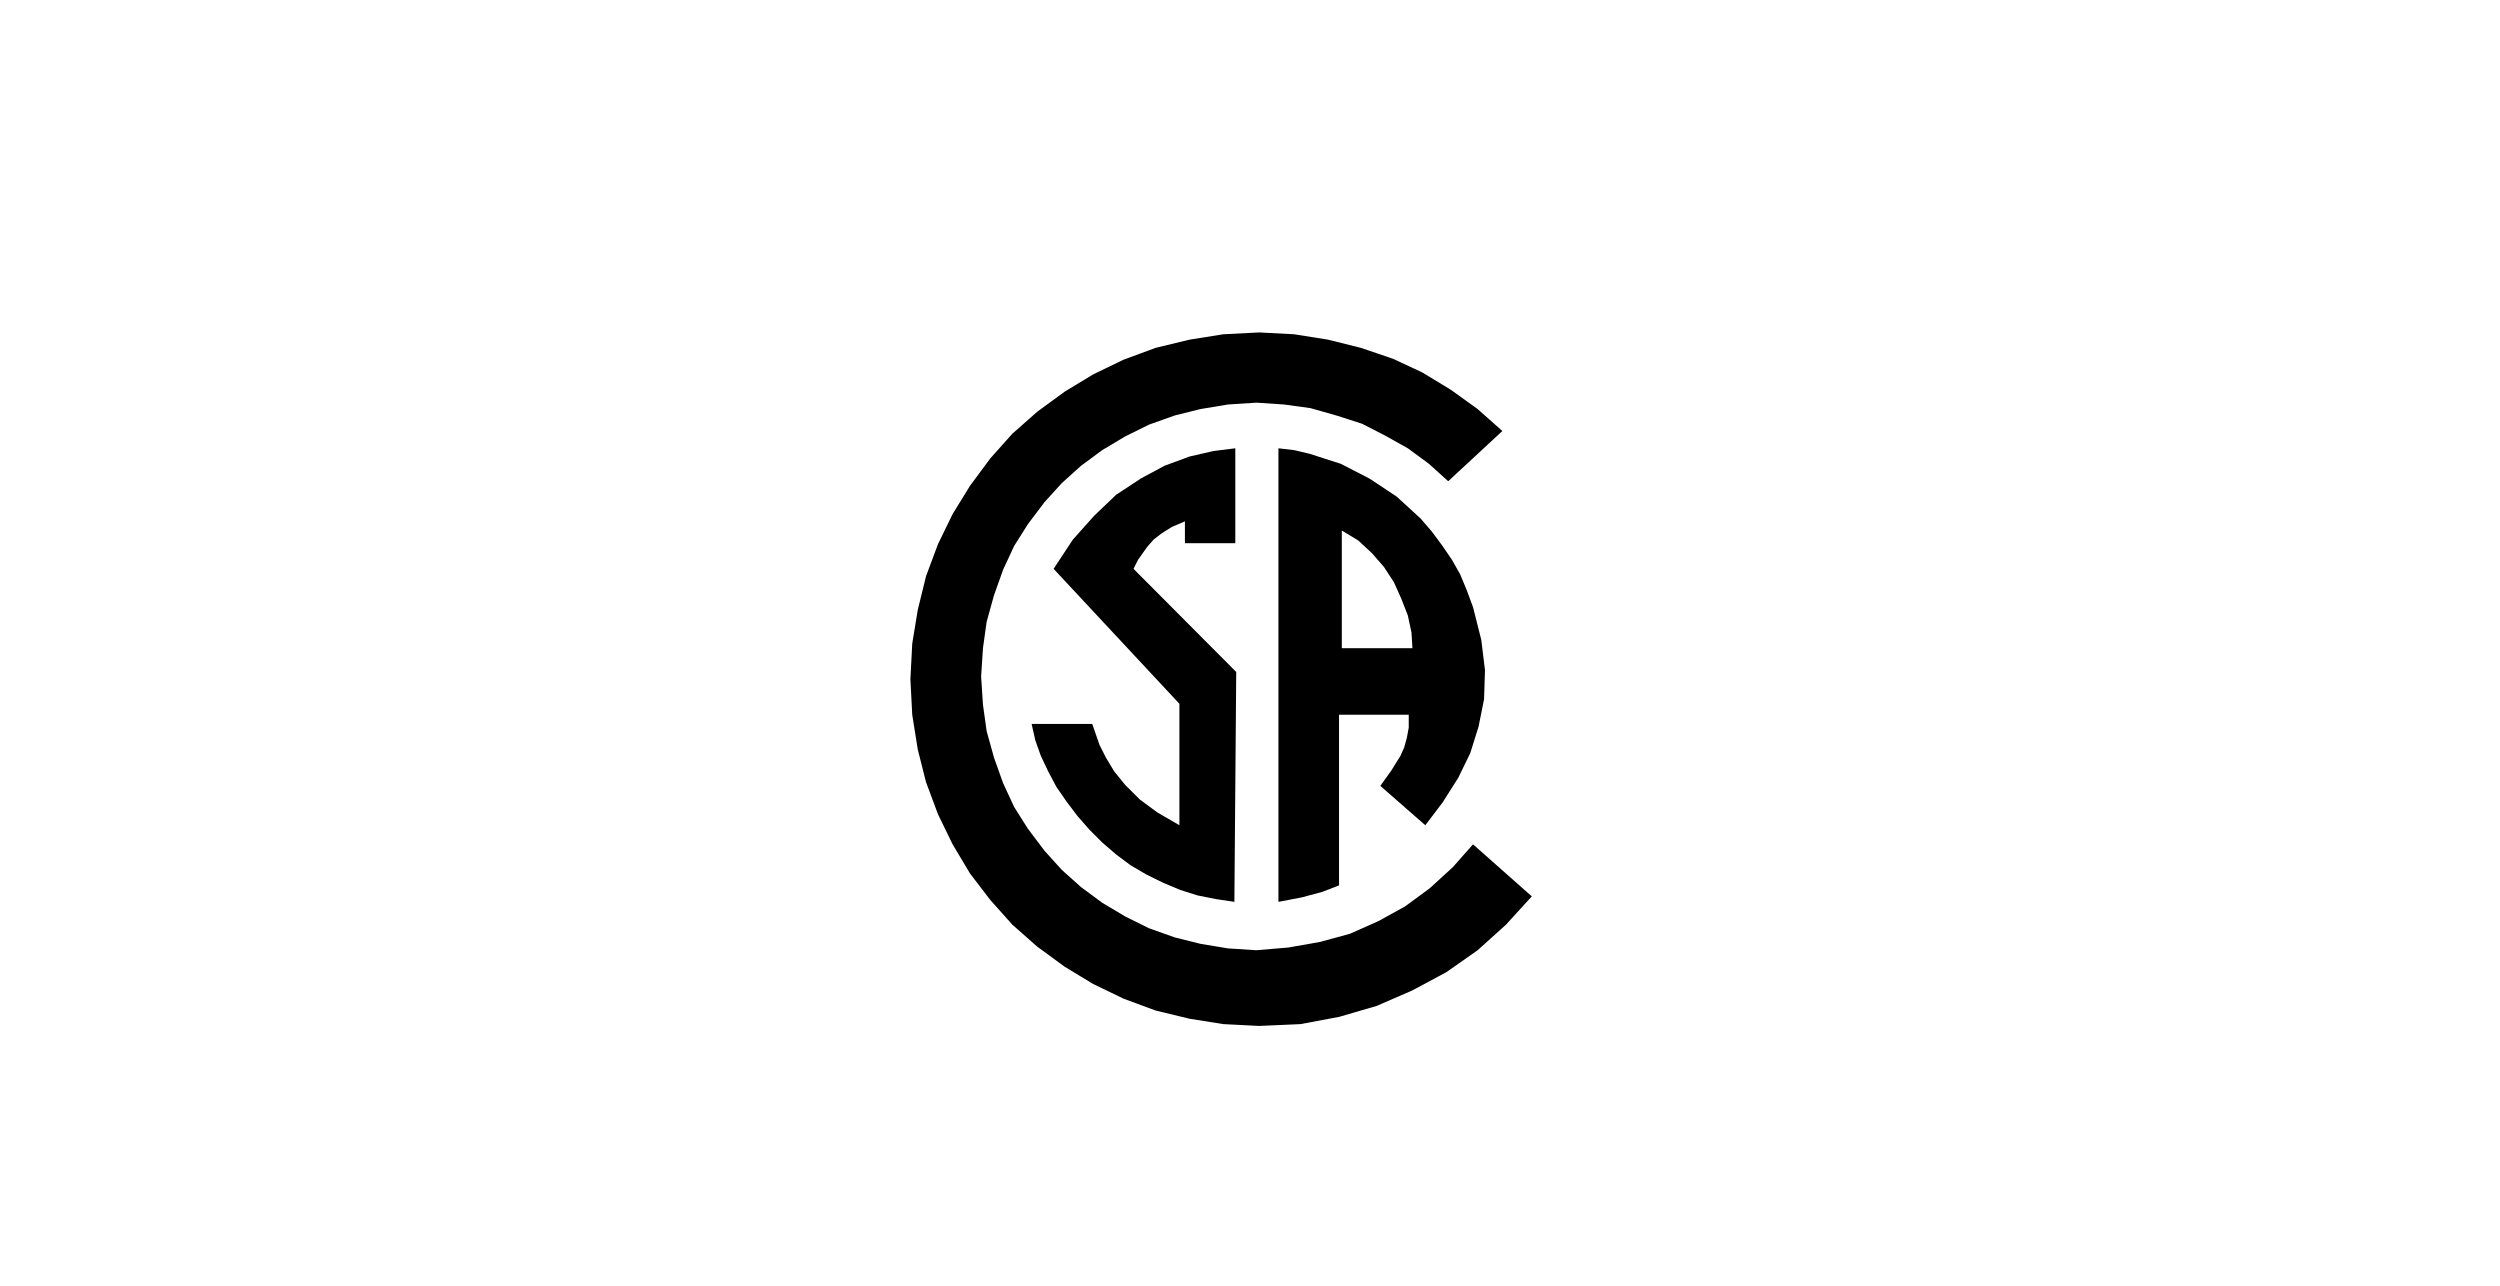 <?xml version="1.0" encoding="UTF-8"?>
<svg xmlns="http://www.w3.org/2000/svg" width="173" height="89" viewBox="0 0 173 89" fill="none">
  <g clip-path="url(#clip0_1108_334)">
    <path d="M101.933 58.428L100.533 60.01L98.949 61.459L97.23 62.725L95.391 63.738L93.418 64.617L91.325 65.186L89.168 65.566L86.94 65.756L84.974 65.629L83.071 65.313L81.296 64.87L79.514 64.237L77.866 63.421L76.275 62.472L74.818 61.396L73.481 60.2L72.279 58.871L71.133 57.352L70.178 55.84L69.415 54.194L68.785 52.429L68.276 50.594L68.021 48.765L67.894 46.817L68.021 44.855L68.276 43.026L68.785 41.191L69.415 39.426L70.178 37.78L71.133 36.268L72.279 34.749L73.481 33.427L74.818 32.224L76.275 31.148L77.866 30.199L79.514 29.383L81.296 28.75L83.071 28.307L84.974 27.991L86.94 27.864L88.85 27.991L90.688 28.244L92.471 28.75L94.246 29.32L95.837 30.136L97.421 31.022L98.885 32.098L100.215 33.3L103.963 29.826L102.252 28.307L100.406 26.978L98.439 25.782L96.41 24.833L94.182 24.074L91.898 23.504L89.55 23.131L87.131 23.005L84.656 23.131L82.315 23.504L79.96 24.074L77.739 24.896L75.645 25.909L73.672 27.105L71.77 28.497L70.051 30.016L68.531 31.718L67.13 33.61L65.921 35.572L64.909 37.654L64.082 39.869L63.509 42.204L63.127 44.538L63 47L63.127 49.461L63.509 51.859L64.082 54.131L64.909 56.346L65.921 58.428L67.13 60.453L68.531 62.282L70.051 63.984L71.77 65.503L73.672 66.895L75.645 68.091L77.739 69.103L79.96 69.926L82.315 70.496L84.656 70.869L87.131 70.995L89.988 70.869L92.661 70.369L95.264 69.61L97.74 68.534L100.087 67.275L102.252 65.756L104.218 63.984L106 62.029L101.933 58.428Z" fill="black"></path>
    <path d="M80.087 56.22L78.885 55.334L77.866 54.321L77.102 53.379L76.53 52.429L76.084 51.543L75.582 50.094H71.388L71.642 51.227L72.025 52.303L72.534 53.379L73.1 54.448L73.8 55.46L74.563 56.473L75.391 57.415L76.275 58.301L77.23 59.124L78.248 59.884L79.33 60.517L80.469 61.079L81.678 61.586L82.88 61.965L84.154 62.219L85.419 62.408L85.547 46.501L78.439 39.363L78.757 38.73L79.387 37.843L79.832 37.337L80.405 36.894L81.105 36.458L81.996 36.078V37.59H85.483V31.022L83.963 31.212L82.315 31.592L80.596 32.225L78.948 33.111L77.23 34.243L75.709 35.699L74.245 37.337L72.909 39.363L81.615 48.702V57.106L80.087 56.22ZM97.358 51.037L97.167 51.733L96.912 52.303L96.283 53.315L95.519 54.384L98.631 57.106L99.833 55.523L100.915 53.815L101.743 52.113L102.316 50.284L102.697 48.385L102.761 46.374L102.506 44.285L101.934 42.014L101.488 40.811L101.042 39.742L100.47 38.73L99.776 37.717L99.076 36.775L98.313 35.889L97.485 35.129L96.657 34.37L95.293 33.462L94.755 33.111L92.789 32.098L90.625 31.402L89.55 31.148L88.468 31.022V62.408L90.115 62.092L91.516 61.712L92.661 61.269V49.461H97.485V50.347L97.358 51.037ZM95.293 44.855H92.853V36.711L93.991 37.401L94.946 38.287L95.293 38.687L95.773 39.236L96.467 40.305L96.976 41.444L97.421 42.584L97.676 43.779L97.74 44.855H95.293Z" fill="black"></path>
  </g>
  <defs>
    <clipPath id="clip0_1108_334">
      <rect width="43" height="48" fill="white" transform="translate(63 23)"></rect>
    </clipPath>
  </defs>
</svg>
